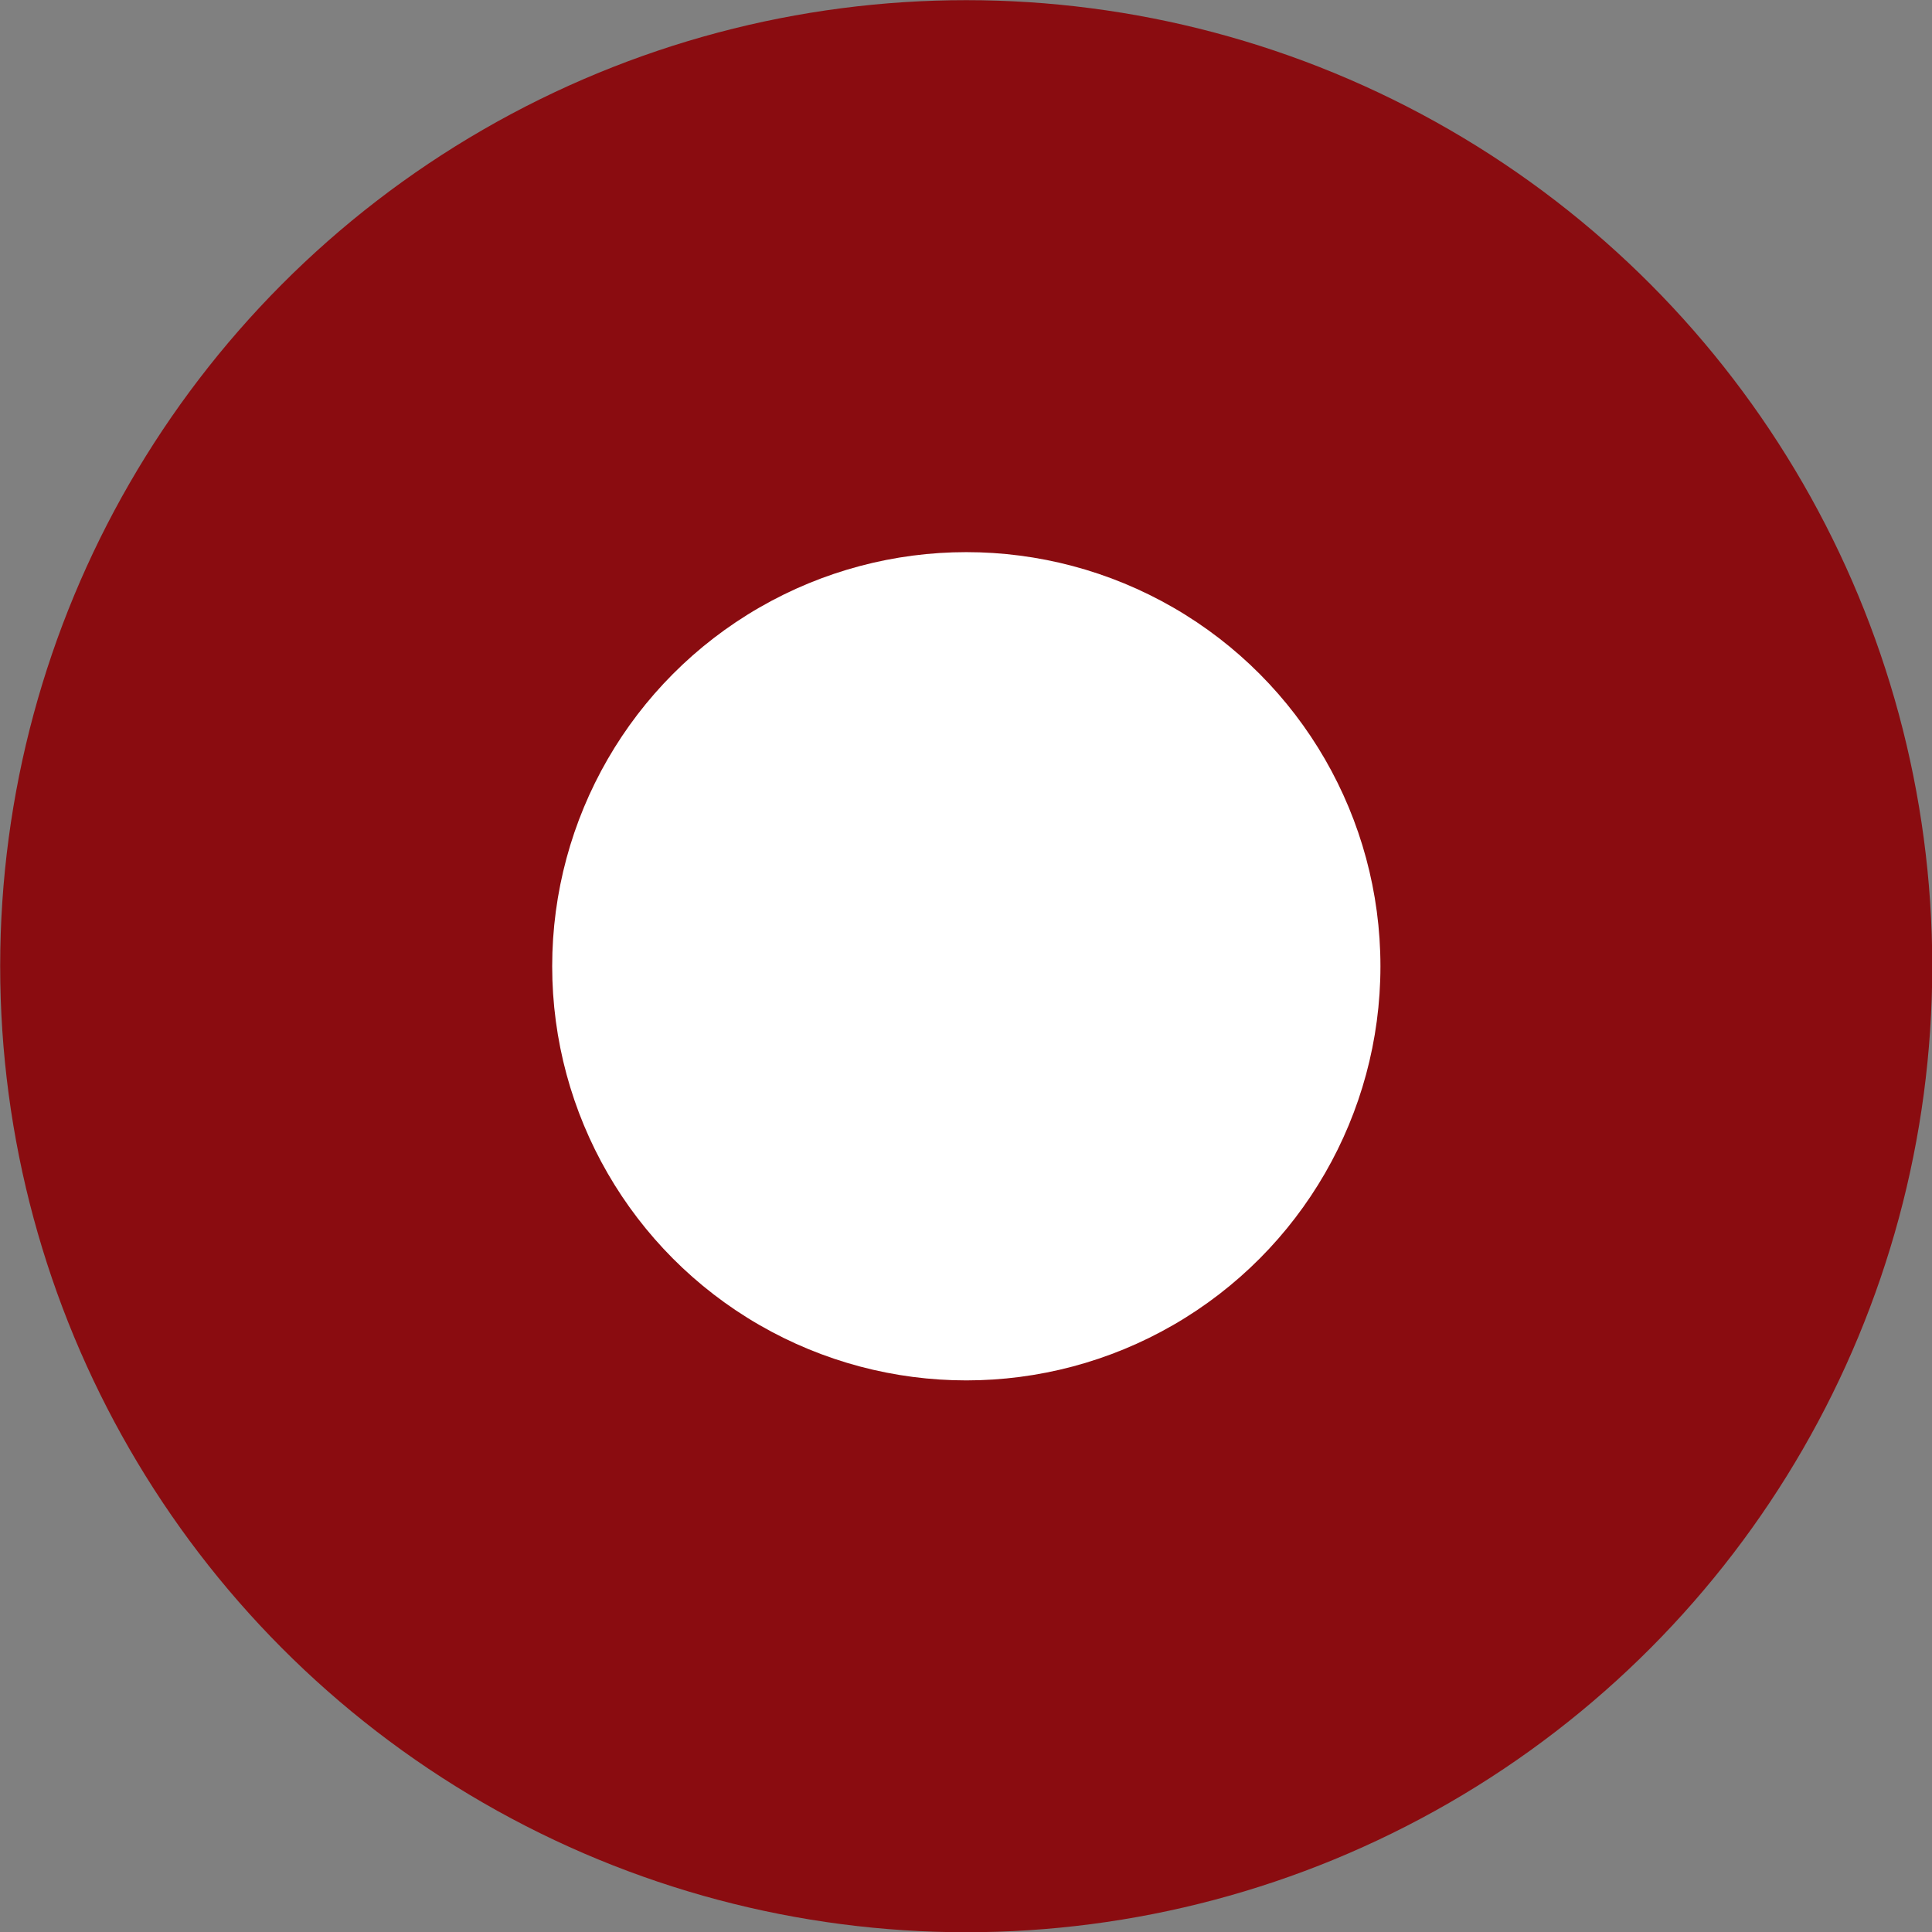 <?xml version="1.0" encoding="UTF-8" standalone="no"?>
<!DOCTYPE svg PUBLIC "-//W3C//DTD SVG 1.1//EN" "http://www.w3.org/Graphics/SVG/1.1/DTD/svg11.dtd">
<svg width="100%" height="100%" viewBox="0 0 28 28" version="1.1" xmlns="http://www.w3.org/2000/svg" xmlns:xlink="http://www.w3.org/1999/xlink" xml:space="preserve" xmlns:serif="http://www.serif.com/" style="fill-rule:evenodd;clip-rule:evenodd;stroke-linejoin:round;stroke-miterlimit:1.414;">
    <rect x="0" y="0" width="28" height="28" fill="#808080" stroke="none"/>
    <g transform="matrix(2.97,0,0,2.97,-59.243,-45.406)">
        <circle cx="24.662" cy="20.003" r="4.714" style="fill:rgb(138,12,16);"/>
    </g>
    <g transform="matrix(1.212,0,0,1.212,-4.35,-2.935)">
        <circle cx="15.144" cy="13.976" r="4.952" style="fill:white;"/>
    </g>
</svg>

